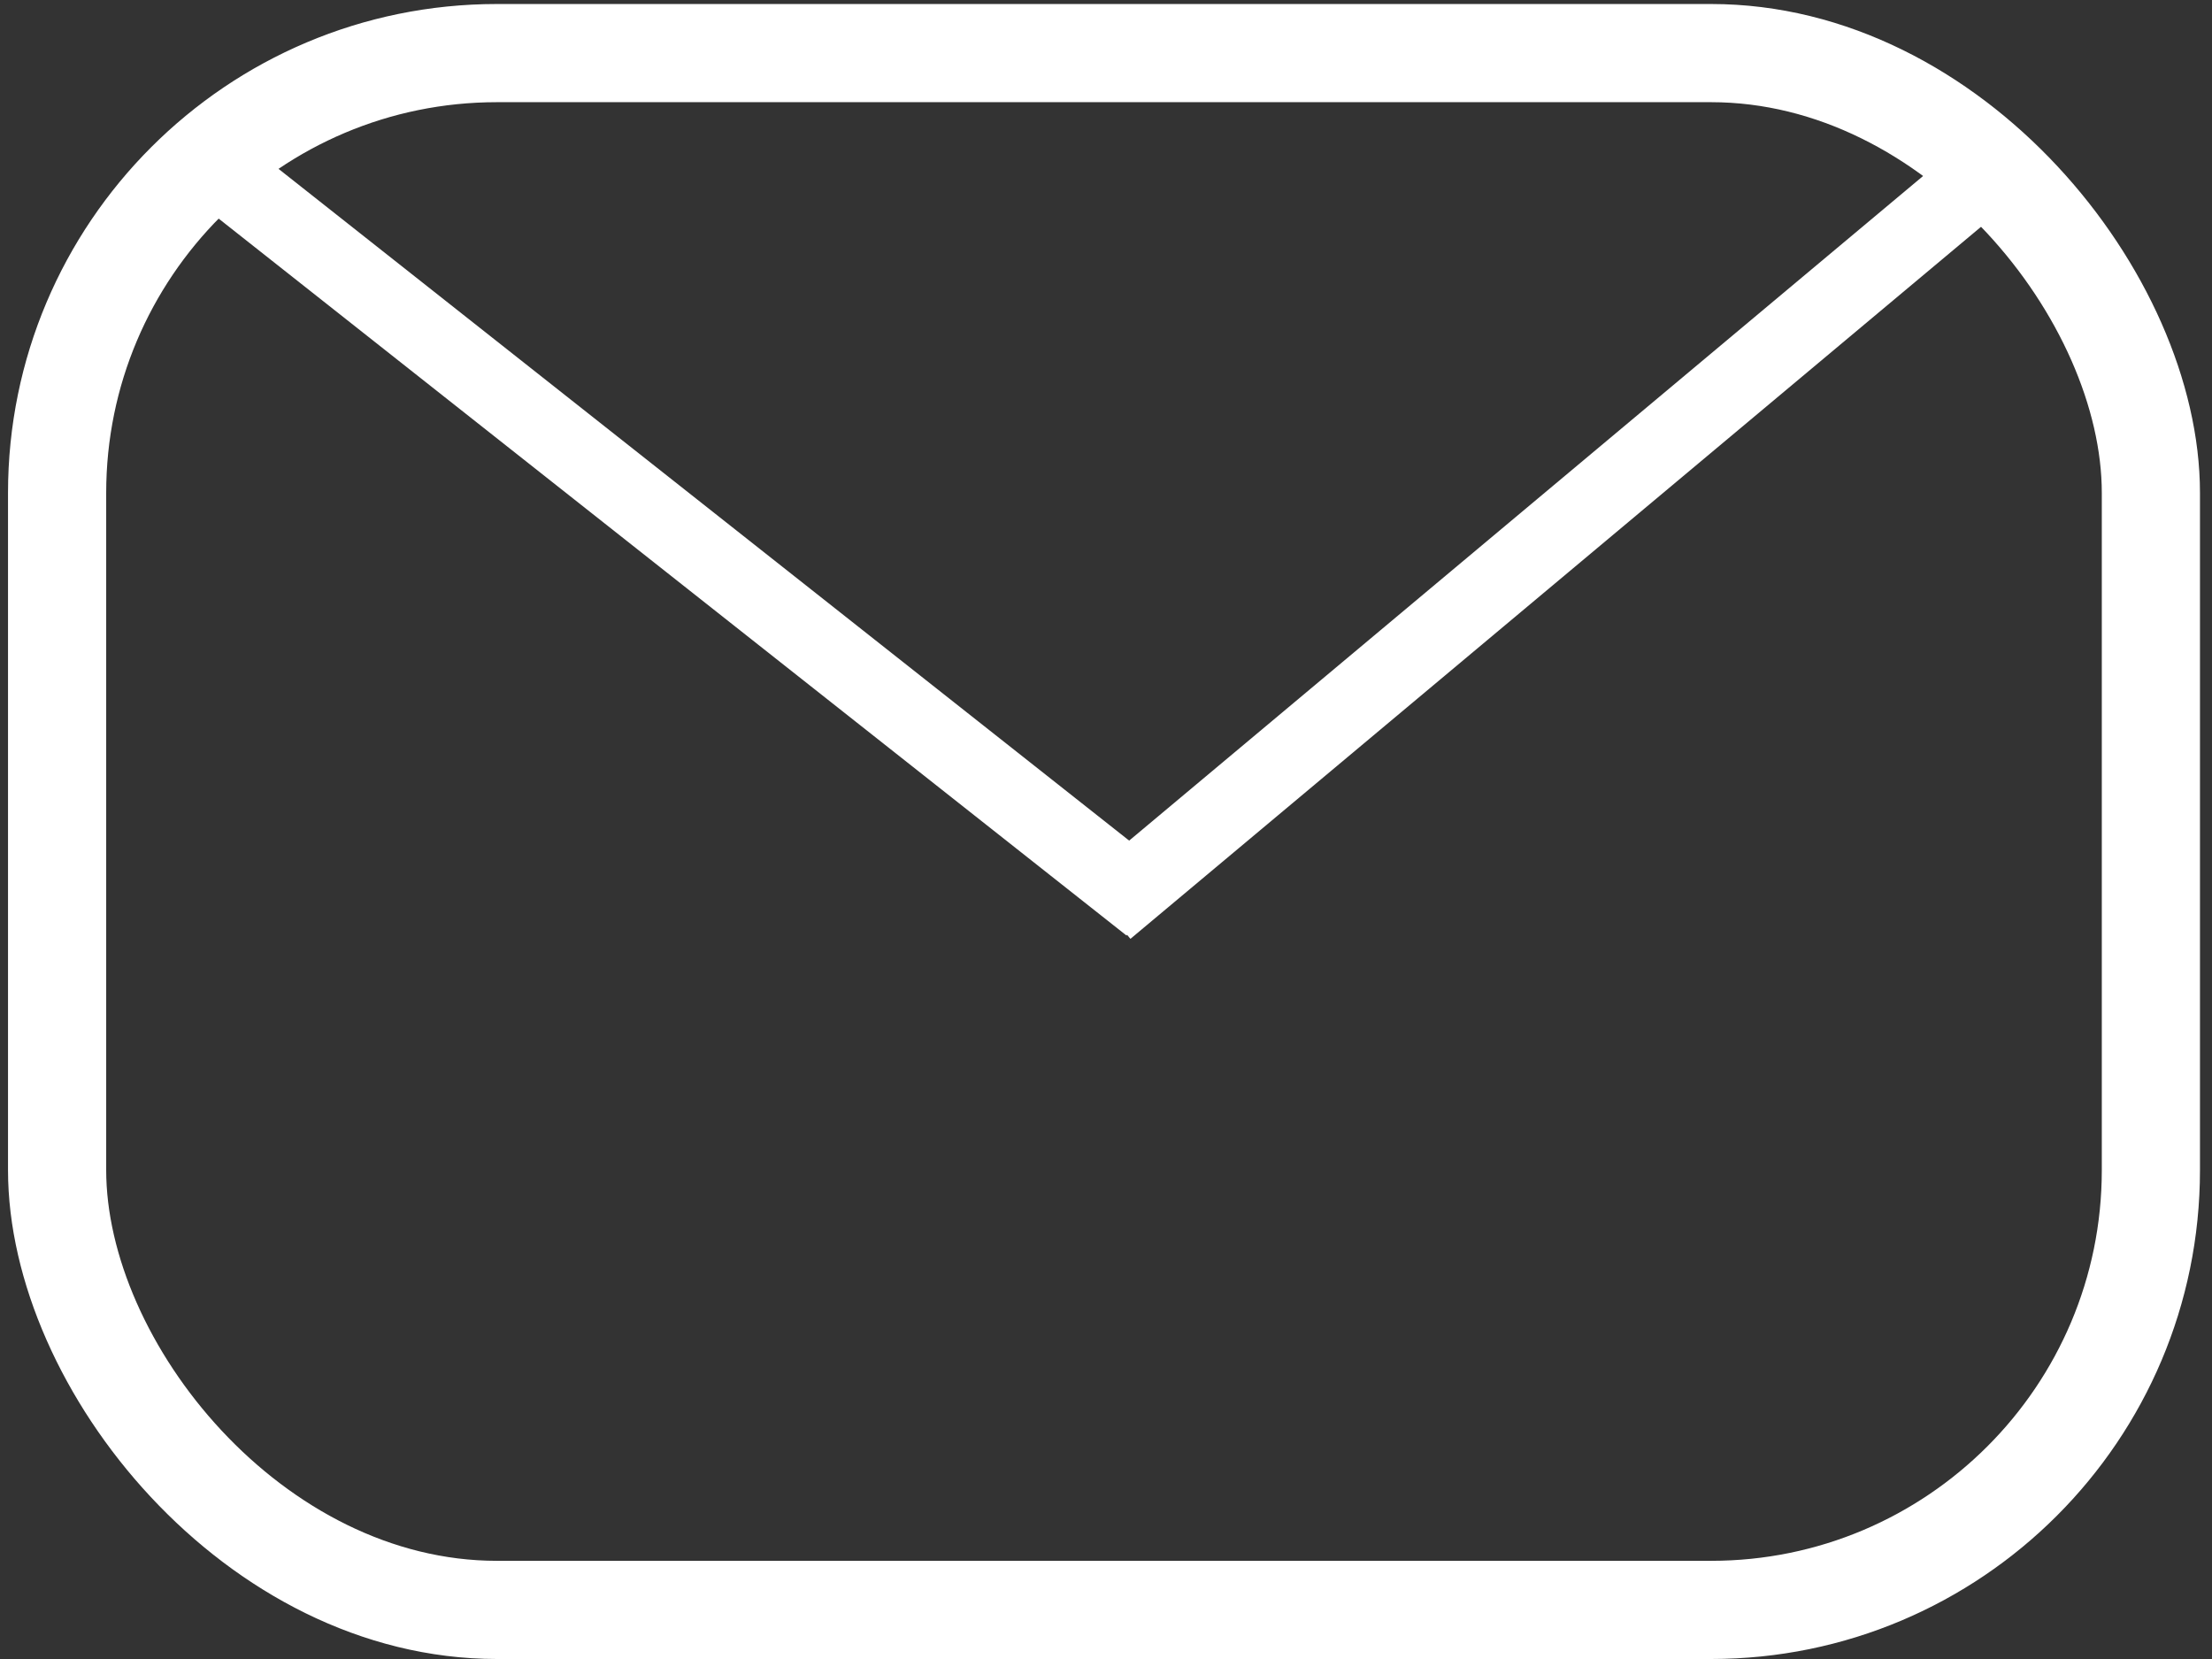 <?xml version="1.0" encoding="UTF-8"?>
<svg id="Layer_1" xmlns="http://www.w3.org/2000/svg" version="1.1" viewBox="0 0 55.2 41.4">
  <rect x="0" y="0" width="55.2" height="41.4" fill="#333333" stroke="none"/>
  <!-- Generator: Adobe Illustrator 29.0.1, SVG Export Plug-In . SVG Version: 2.1.0 Build 192)  -->
  <defs>
    <style>
      .st0 {
        stroke-width: 1.9px;
      }

      .st0, .st1 {
        fill: none;
        stroke: #fff;
      }

      .st1 {
        stroke-miterlimit: 10;
        stroke-width: 1px;
      }
    </style>
  </defs>
  <g>
    <line class="st0" x1="5.4" y1="4.2" x2="28.7" y2="22.6"/>
    <line class="st0" x1="49.7" y1="4.2" x2="27.6" y2="22.7"/>
  </g>
  <g>
    <rect class="st1" x=".7" y=".6" width="53.7" height="40.3" rx="11.7" ry="11.7"/>
    <rect class="st0" x="1.7" y="1.6" width="51.7" height="38.3" rx="10.7" ry="10.7"/>
  </g>
</svg>